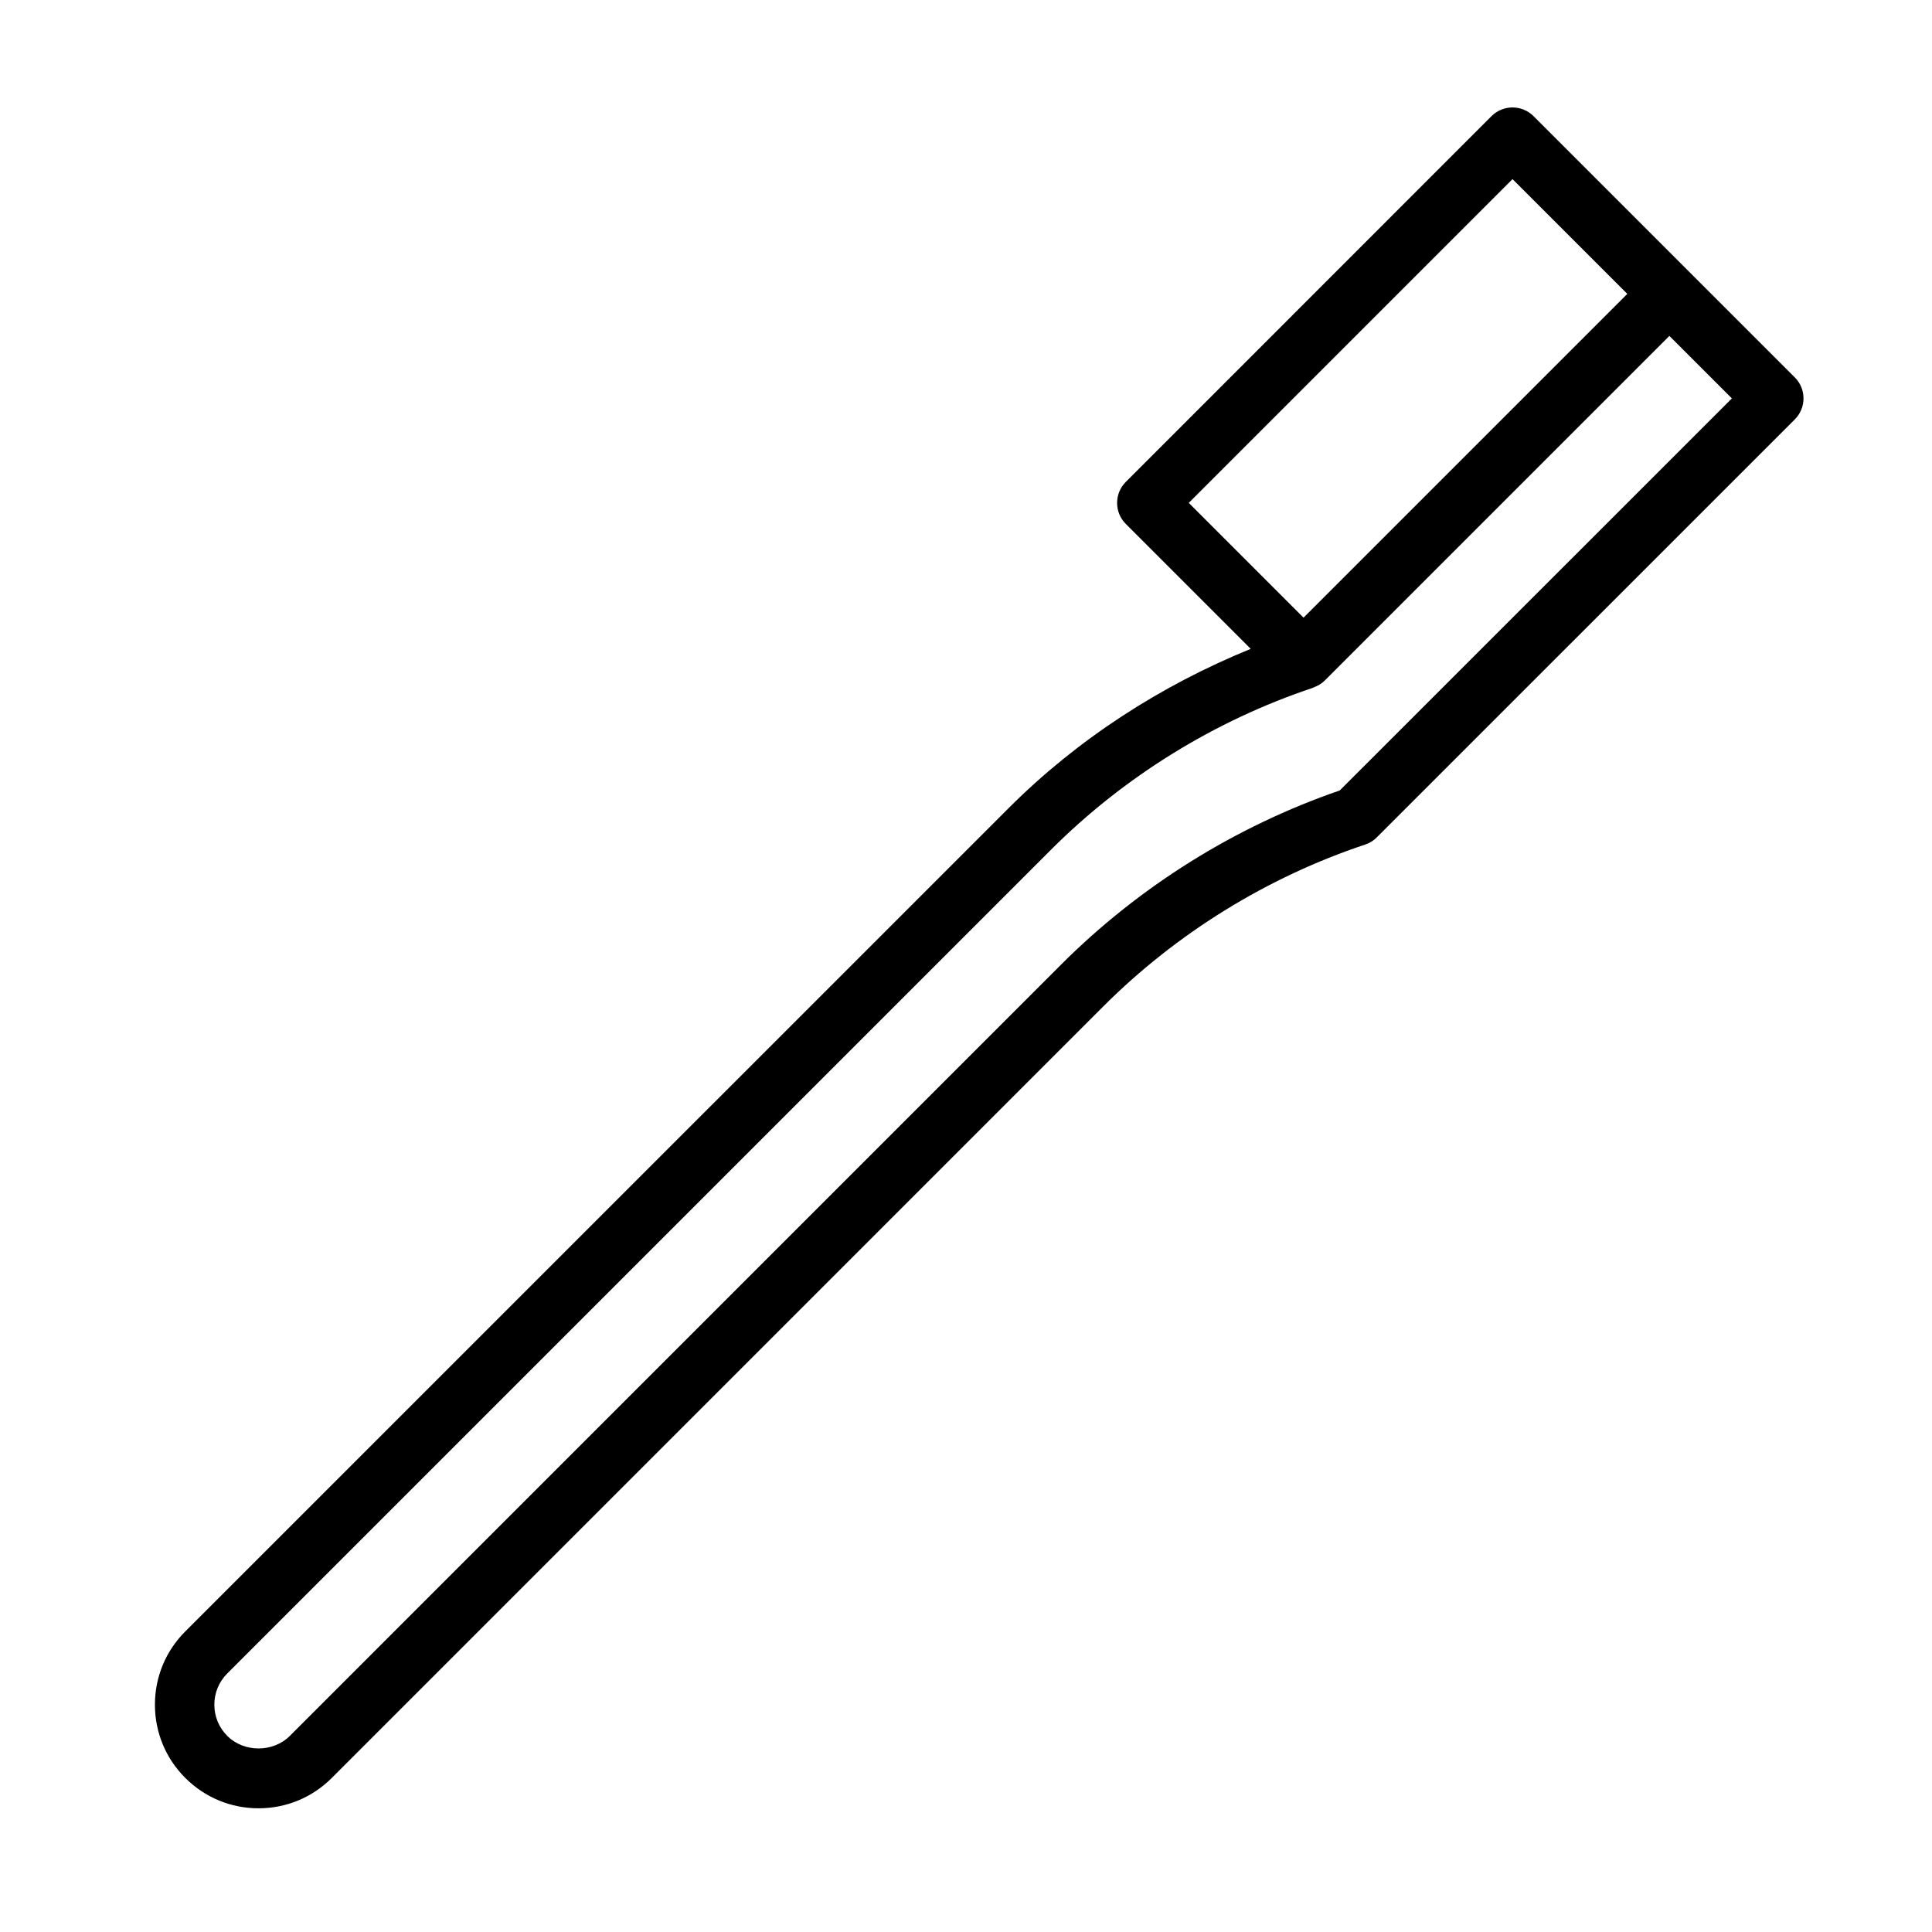 <?xml version="1.0" encoding="UTF-8"?>
<!-- Uploaded to: SVG Repo, www.svgrepo.com, Generator: SVG Repo Mixer Tools -->
<svg fill="#000000" width="800px" height="800px" version="1.1" viewBox="144 144 512 512" xmlns="http://www.w3.org/2000/svg">
 <path d="m619.64 244.02-69.242-69.242c-3.07-3.07-8.062-3.07-11.133 0l-96.918 96.934c-3.07 3.07-3.07 8.062 0 11.133l33.109 33.109c-23.852 9.715-45.879 23.93-64.062 42.117l-218.29 218.27c-5.195 5.195-8.047 12.074-8.047 19.414 0 7.336 2.852 14.234 8.047 19.414 5.195 5.195 12.074 8.047 19.414 8.047 7.336 0 14.219-2.852 19.414-8.047l204.43-204.44c19.398-19.398 43.406-34.242 69.43-42.918 1.164-0.379 2.219-1.023 3.07-1.906l110.78-110.76c3.07-3.086 3.07-8.059 0-11.129zm-74.801-52.555 30.418 30.418-85.805 85.805-30.418-30.418zm-45.801 162.02c-27.629 9.508-53.121 25.426-73.809 46.113l-204.43 204.44c-4.426 4.426-12.137 4.426-16.562 0-2.219-2.219-3.434-5.148-3.434-8.281 0-3.133 1.211-6.062 3.434-8.281l218.29-218.29c19.383-19.383 43.391-34.227 69.43-42.918 0.062-0.016 0.109-0.094 0.188-0.109 1.055-0.379 2.047-0.945 2.898-1.777l91.363-91.363 16.562 16.562z"/>
</svg>
